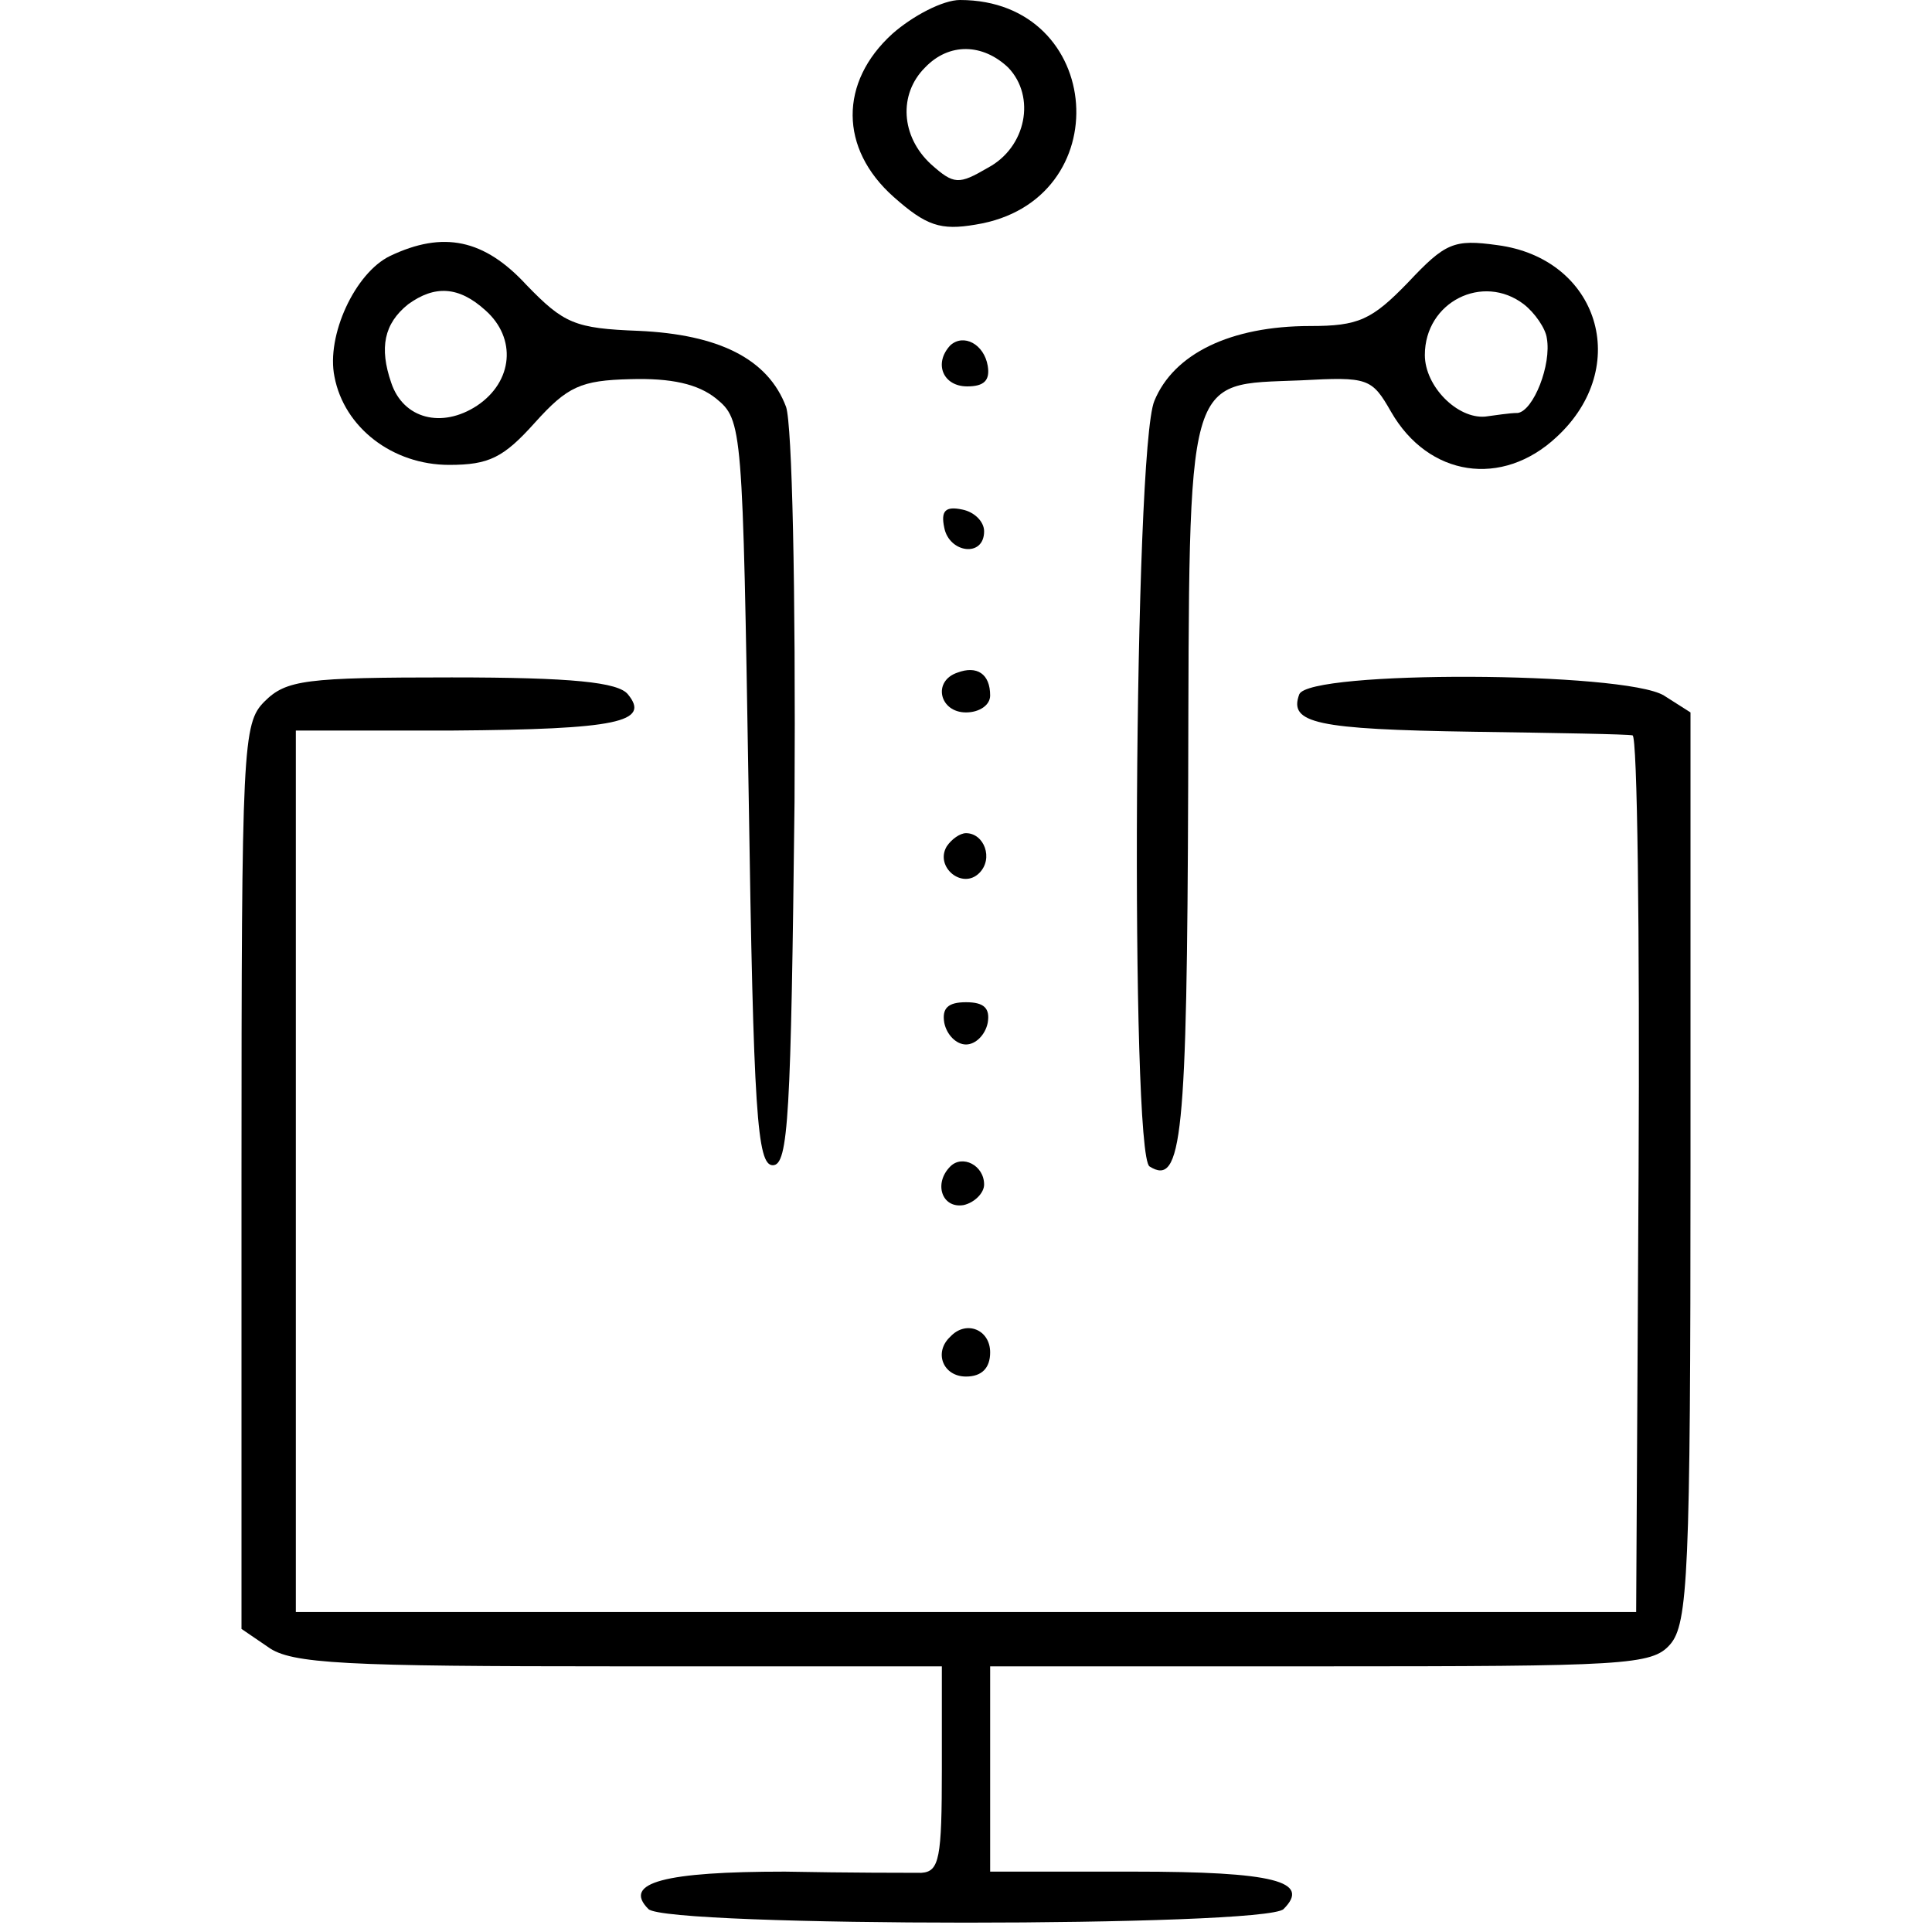 <?xml version="1.0" standalone="no"?>
<!DOCTYPE svg PUBLIC "-//W3C//DTD SVG 20010904//EN"
 "http://www.w3.org/TR/2001/REC-SVG-20010904/DTD/svg10.dtd">
<svg version="1.0" xmlns="http://www.w3.org/2000/svg"
 width="160pt" height="160pt" viewBox="0 0 160 160"
 preserveAspectRatio="xMidYMid meet">
<g transform="translate(0,160) scale(0.1,-0.1)"
fill="#000000" stroke="none">
<path d="M739 1572 c-44 -40 -44 -95 1 -135 27 -24 39 -28 68 -23 119 19 107
186 -13 186 -14 0 -39 -13 -56 -28z m96 -28 c23 -24 15 -66 -17 -83 -24 -14
-28 -14 -47 3 -25 23 -27 58 -5 80 20 21 48 20 69 0z"/>
<path d="M323 1388 c-29 -14 -53 -66 -46 -100 8 -42 48 -73 95 -73 33 0 45 6
71 35 27 30 38 35 79 36 34 1 56 -4 71 -16 22 -18 22 -23 27 -327 4 -265 7
-308 20 -308 13 0 15 41 18 301 1 178 -2 312 -7 327 -15 40 -56 60 -122 63
-53 2 -62 6 -93 38 -35 38 -69 45 -113 24z m79 -45 c26 -23 23 -59 -7 -79 -29
-19 -61 -11 -71 19 -10 29 -6 49 14 65 22 16 42 15 64 -5z"/>
<path d="M1166 1366 c-30 -31 -41 -36 -81 -36 -66 0 -113 -23 -129 -62 -17
-40 -20 -624 -4 -634 27 -17 31 24 32 315 1 347 -3 332 93 336 56 3 59 2 75
-26 31 -54 92 -63 137 -21 63 58 35 148 -49 159 -36 5 -43 2 -74 -31z m96 -18
c9 -7 18 -20 19 -28 4 -22 -11 -60 -24 -62 -7 0 -19 -2 -27 -3 -23 -2 -50 25
-50 51 0 44 48 68 82 42z"/>
<path d="M787 1314 c-14 -15 -6 -34 14 -34 14 0 19 5 17 17 -3 18 -20 27 -31
17z"/>
<path d="M782 1163 c4 -21 33 -25 33 -3 0 8 -8 16 -18 18 -14 3 -18 -1 -15
-15z"/>
<path d="M793 1043 c-21 -7 -15 -33 7 -33 11 0 20 6 20 14 0 18 -11 25 -27 19z"/>
<path d="M219 1019 c-18 -18 -19 -36 -19 -393 l0 -375 22 -15 c19 -14 64 -16
290 -16 l268 0 0 -85 c0 -74 -2 -85 -17 -86 -10 0 -61 0 -113 1 -99 0 -135 -9
-113 -31 15 -15 511 -15 526 0 23 23 -8 31 -124 31 l-119 0 0 85 0 85 273 0
c253 0 275 1 290 18 15 17 17 59 17 395 l0 377 -22 14 c-33 20 -294 21 -302 1
-9 -24 14 -29 144 -31 69 -1 128 -2 132 -3 4 0 6 -164 5 -363 l-2 -363 -555 0
-555 0 0 365 0 365 130 0 c136 1 164 7 145 30 -8 10 -46 14 -146 14 -121 0
-137 -2 -155 -20z"/>
<path d="M784 899 c-10 -17 13 -36 27 -22 12 12 4 33 -11 33 -5 0 -12 -5 -16
-11z"/>
<path d="M782 753 c2 -10 10 -18 18 -18 8 0 16 8 18 18 2 12 -3 17 -18 17 -15
0 -20 -5 -18 -17z"/>
<path d="M787 634 c-14 -14 -7 -35 11 -32 9 2 17 10 17 17 0 16 -18 25 -28 15z"/>
<path d="M787 493 c-14 -13 -6 -33 13 -33 13 0 20 7 20 20 0 19 -20 27 -33 13z"/>
</g>
</svg>
